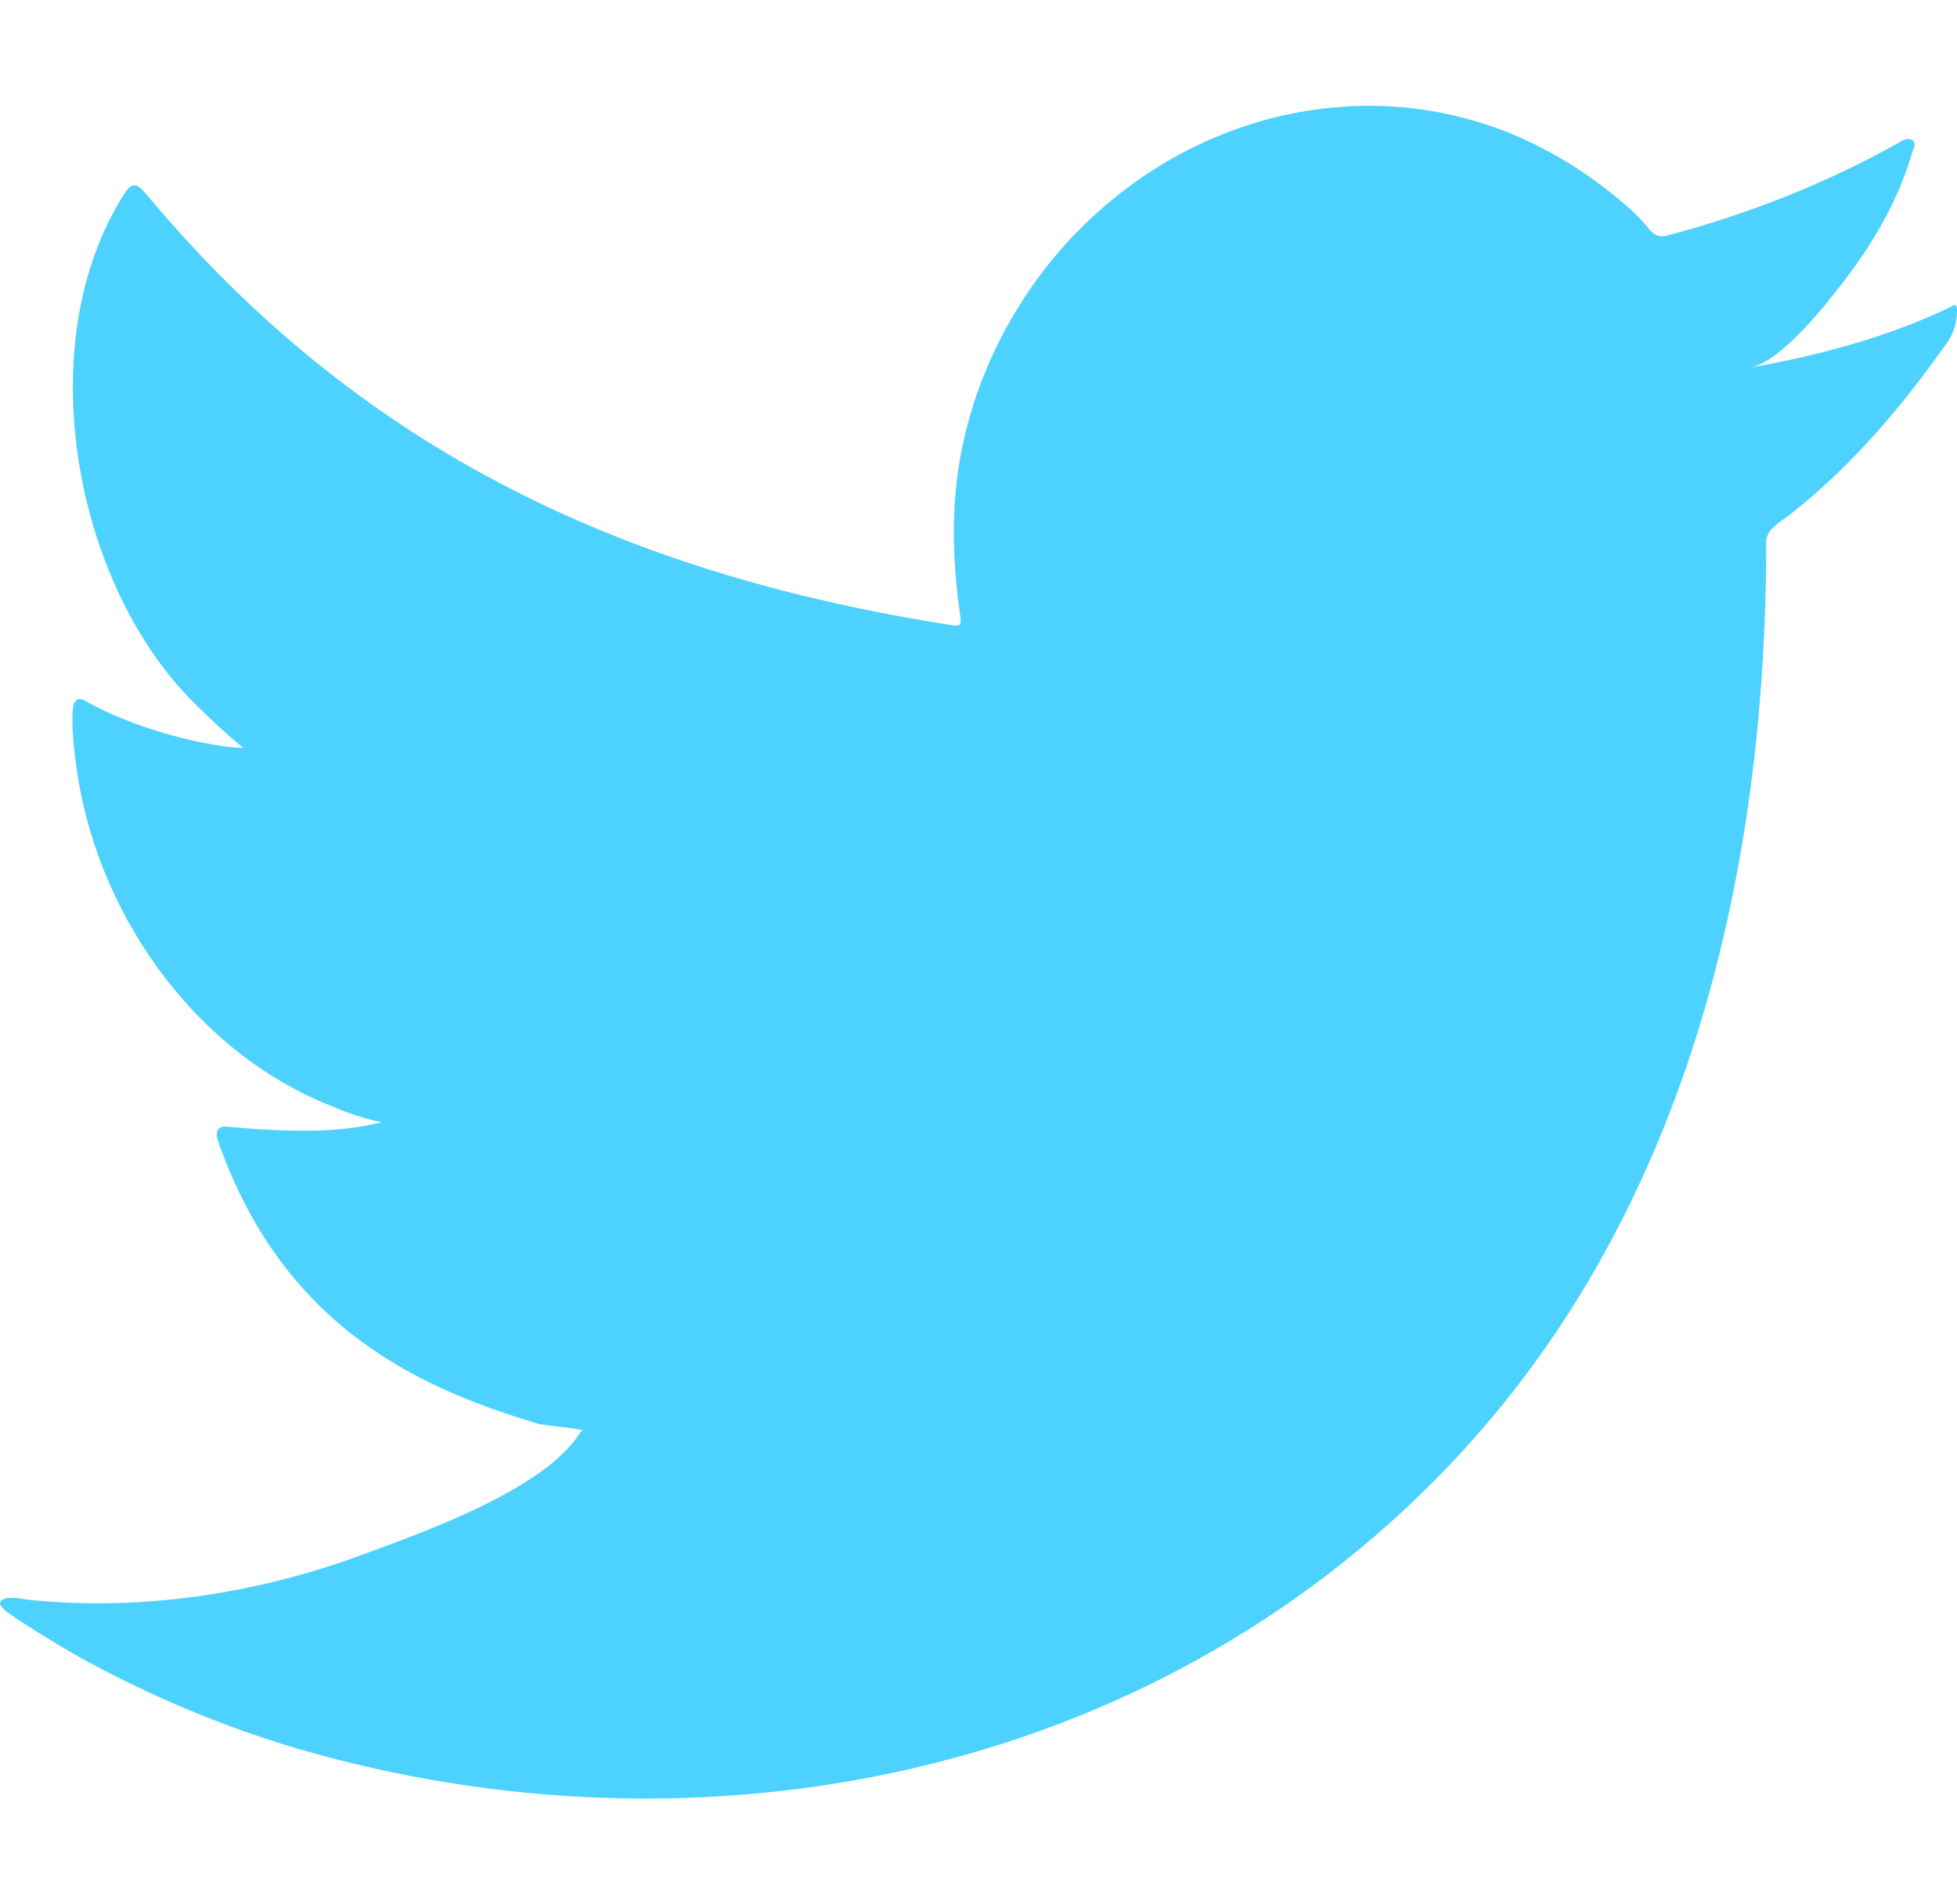 <svg width="37" height="36" viewBox="0 0 37 36" fill="none" xmlns="http://www.w3.org/2000/svg">
<path d="M36.829 5.827C35.658 6.384 34.359 6.725 33.085 6.95C33.684 6.842 34.572 5.701 34.923 5.234C35.461 4.524 35.914 3.725 36.162 2.854C36.197 2.782 36.222 2.701 36.154 2.647C36.068 2.611 36.017 2.629 35.957 2.665C34.538 3.465 33.077 4.039 31.521 4.453C31.393 4.489 31.299 4.453 31.213 4.372C31.085 4.219 30.965 4.075 30.829 3.959C30.171 3.375 29.47 2.917 28.683 2.575C27.64 2.126 26.504 1.937 25.384 2.018C24.298 2.09 23.221 2.413 22.256 2.943C21.29 3.473 20.418 4.219 19.734 5.108C19.025 6.034 18.495 7.121 18.23 8.279C17.973 9.393 17.99 10.498 18.153 11.63C18.178 11.819 18.161 11.846 17.999 11.819C11.905 10.867 6.853 8.576 2.759 3.662C2.579 3.447 2.485 3.447 2.34 3.68C0.545 6.51 1.417 11.046 3.656 13.274C3.955 13.57 4.263 13.867 4.596 14.136C4.477 14.163 2.981 13.993 1.656 13.274C1.477 13.157 1.391 13.22 1.374 13.436C1.357 13.741 1.383 14.02 1.425 14.352C1.767 17.218 3.656 19.868 6.246 20.901C6.554 21.035 6.896 21.152 7.22 21.215C6.631 21.35 6.024 21.449 4.34 21.305C4.126 21.26 4.049 21.377 4.126 21.583C5.4 25.221 8.135 26.299 10.186 26.919C10.46 26.973 10.733 26.973 11.016 27.036C10.998 27.063 10.981 27.063 10.964 27.09C10.28 28.177 7.921 28.994 6.827 29.399C4.827 30.135 2.656 30.459 0.545 30.243C0.203 30.189 0.135 30.198 0.041 30.243C-0.053 30.306 0.032 30.387 0.135 30.477C0.562 30.773 0.998 31.034 1.442 31.294C2.784 32.04 4.186 32.633 5.648 33.064C13.204 35.256 21.709 33.648 27.375 27.728C31.829 23.075 33.393 16.661 33.393 10.247C33.393 9.995 33.675 9.86 33.846 9.726C35.008 8.809 35.94 7.713 36.803 6.492C37 6.213 37 5.971 37 5.872C37 5.854 37 5.836 37 5.836C36.974 5.728 36.974 5.755 36.829 5.827Z" fill="#4DD2FF"/>
</svg>
